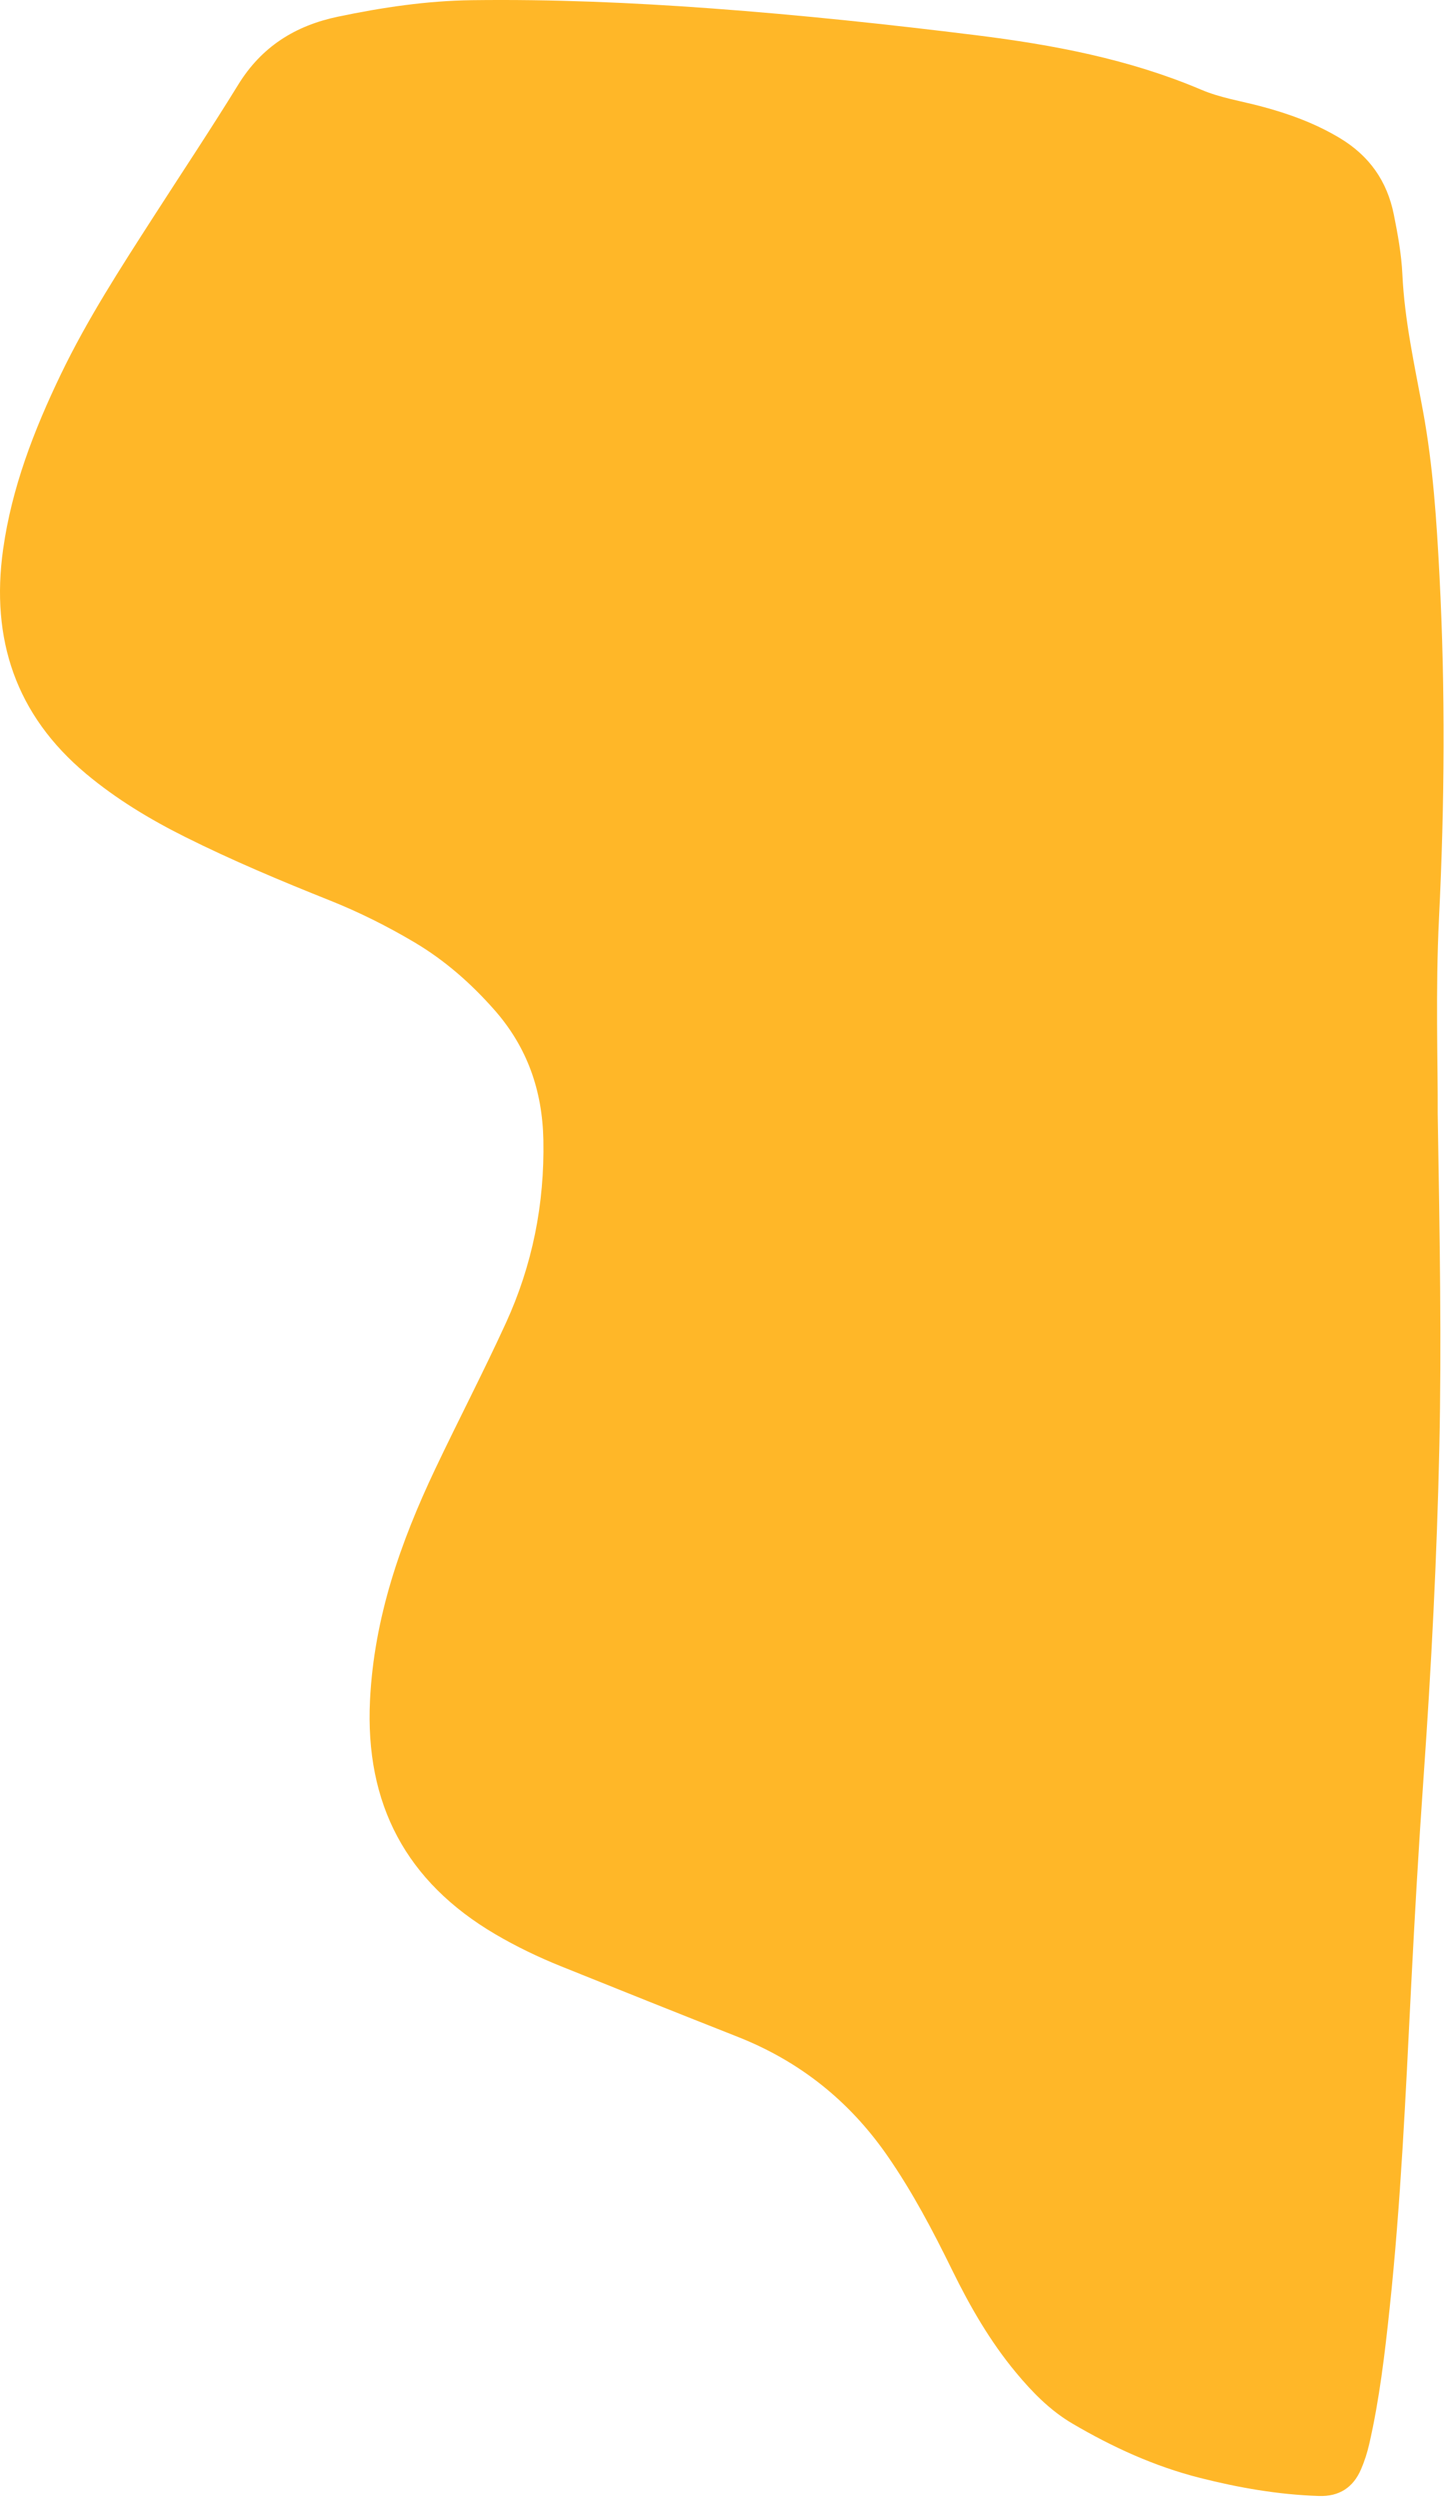<?xml version="1.0" encoding="UTF-8"?> <svg xmlns="http://www.w3.org/2000/svg" width="254" height="438" viewBox="0 0 254 438" fill="none"> <path d="M252.021 195.152C252.386 217.25 252.702 235.351 252.308 253.444C251.89 272.781 250.9 292.099 249.54 311.396C248.67 323.739 247.961 336.093 247.339 348.451C246.398 367.142 245.566 385.848 243.587 404.467C242.743 412.421 241.806 420.379 240.017 428.194C239.67 429.706 239.19 431.211 238.574 432.632C237.193 435.819 234.751 437.41 231.201 437.295C224.099 437.066 217.155 435.854 210.284 434.109C202.357 432.097 195.011 428.732 187.993 424.612C184.083 422.317 180.959 419.12 178.086 415.661C173.537 410.186 170.021 404.069 166.899 397.703C163.511 390.793 159.94 384.007 155.528 377.654C148.851 368.042 140.158 361.131 129.302 356.845C118.959 352.765 108.637 348.642 98.327 344.486C94.373 342.892 90.523 341.045 86.845 338.886C71.191 329.693 63.969 316.077 64.861 297.882C65.568 283.44 70.195 270.208 76.296 257.355C80.352 248.81 84.726 240.416 88.666 231.82C93.326 221.661 95.47 210.93 95.249 199.711C95.078 191.043 92.408 183.428 86.629 176.895C82.531 172.259 77.953 168.233 72.623 165.078C67.874 162.267 62.955 159.805 57.828 157.76C49.236 154.331 40.707 150.756 32.427 146.618C26.272 143.543 20.4 140.005 15.106 135.581C2.757 125.263 -1.655 111.954 0.542 96.269C2.057 85.45 5.95 75.38 10.657 65.598C15.315 55.92 21.145 46.934 26.94 37.929C31.891 30.234 36.967 22.616 41.764 14.827C45.857 8.183 51.742 4.492 59.243 2.923C66.996 1.302 74.775 0.137 82.722 0.032C96.775 -0.152 110.801 0.45 124.804 1.482C140.255 2.62 155.664 4.255 171.035 6.162C184.569 7.841 197.924 10.344 210.606 15.734C213.917 17.142 217.59 17.709 221.103 18.643C225.942 19.93 230.6 21.62 234.923 24.23C240.041 27.323 243.143 31.721 244.323 37.563C245.02 41.035 245.658 44.52 245.826 48.051C246.209 56.188 247.986 64.098 249.451 72.066C251.205 81.599 251.832 91.251 252.333 100.908C253.366 120.868 253.235 140.843 252.25 160.791C251.616 173.593 252.061 186.369 252.021 195.152Z" fill="#FFB728"></path> </svg> 